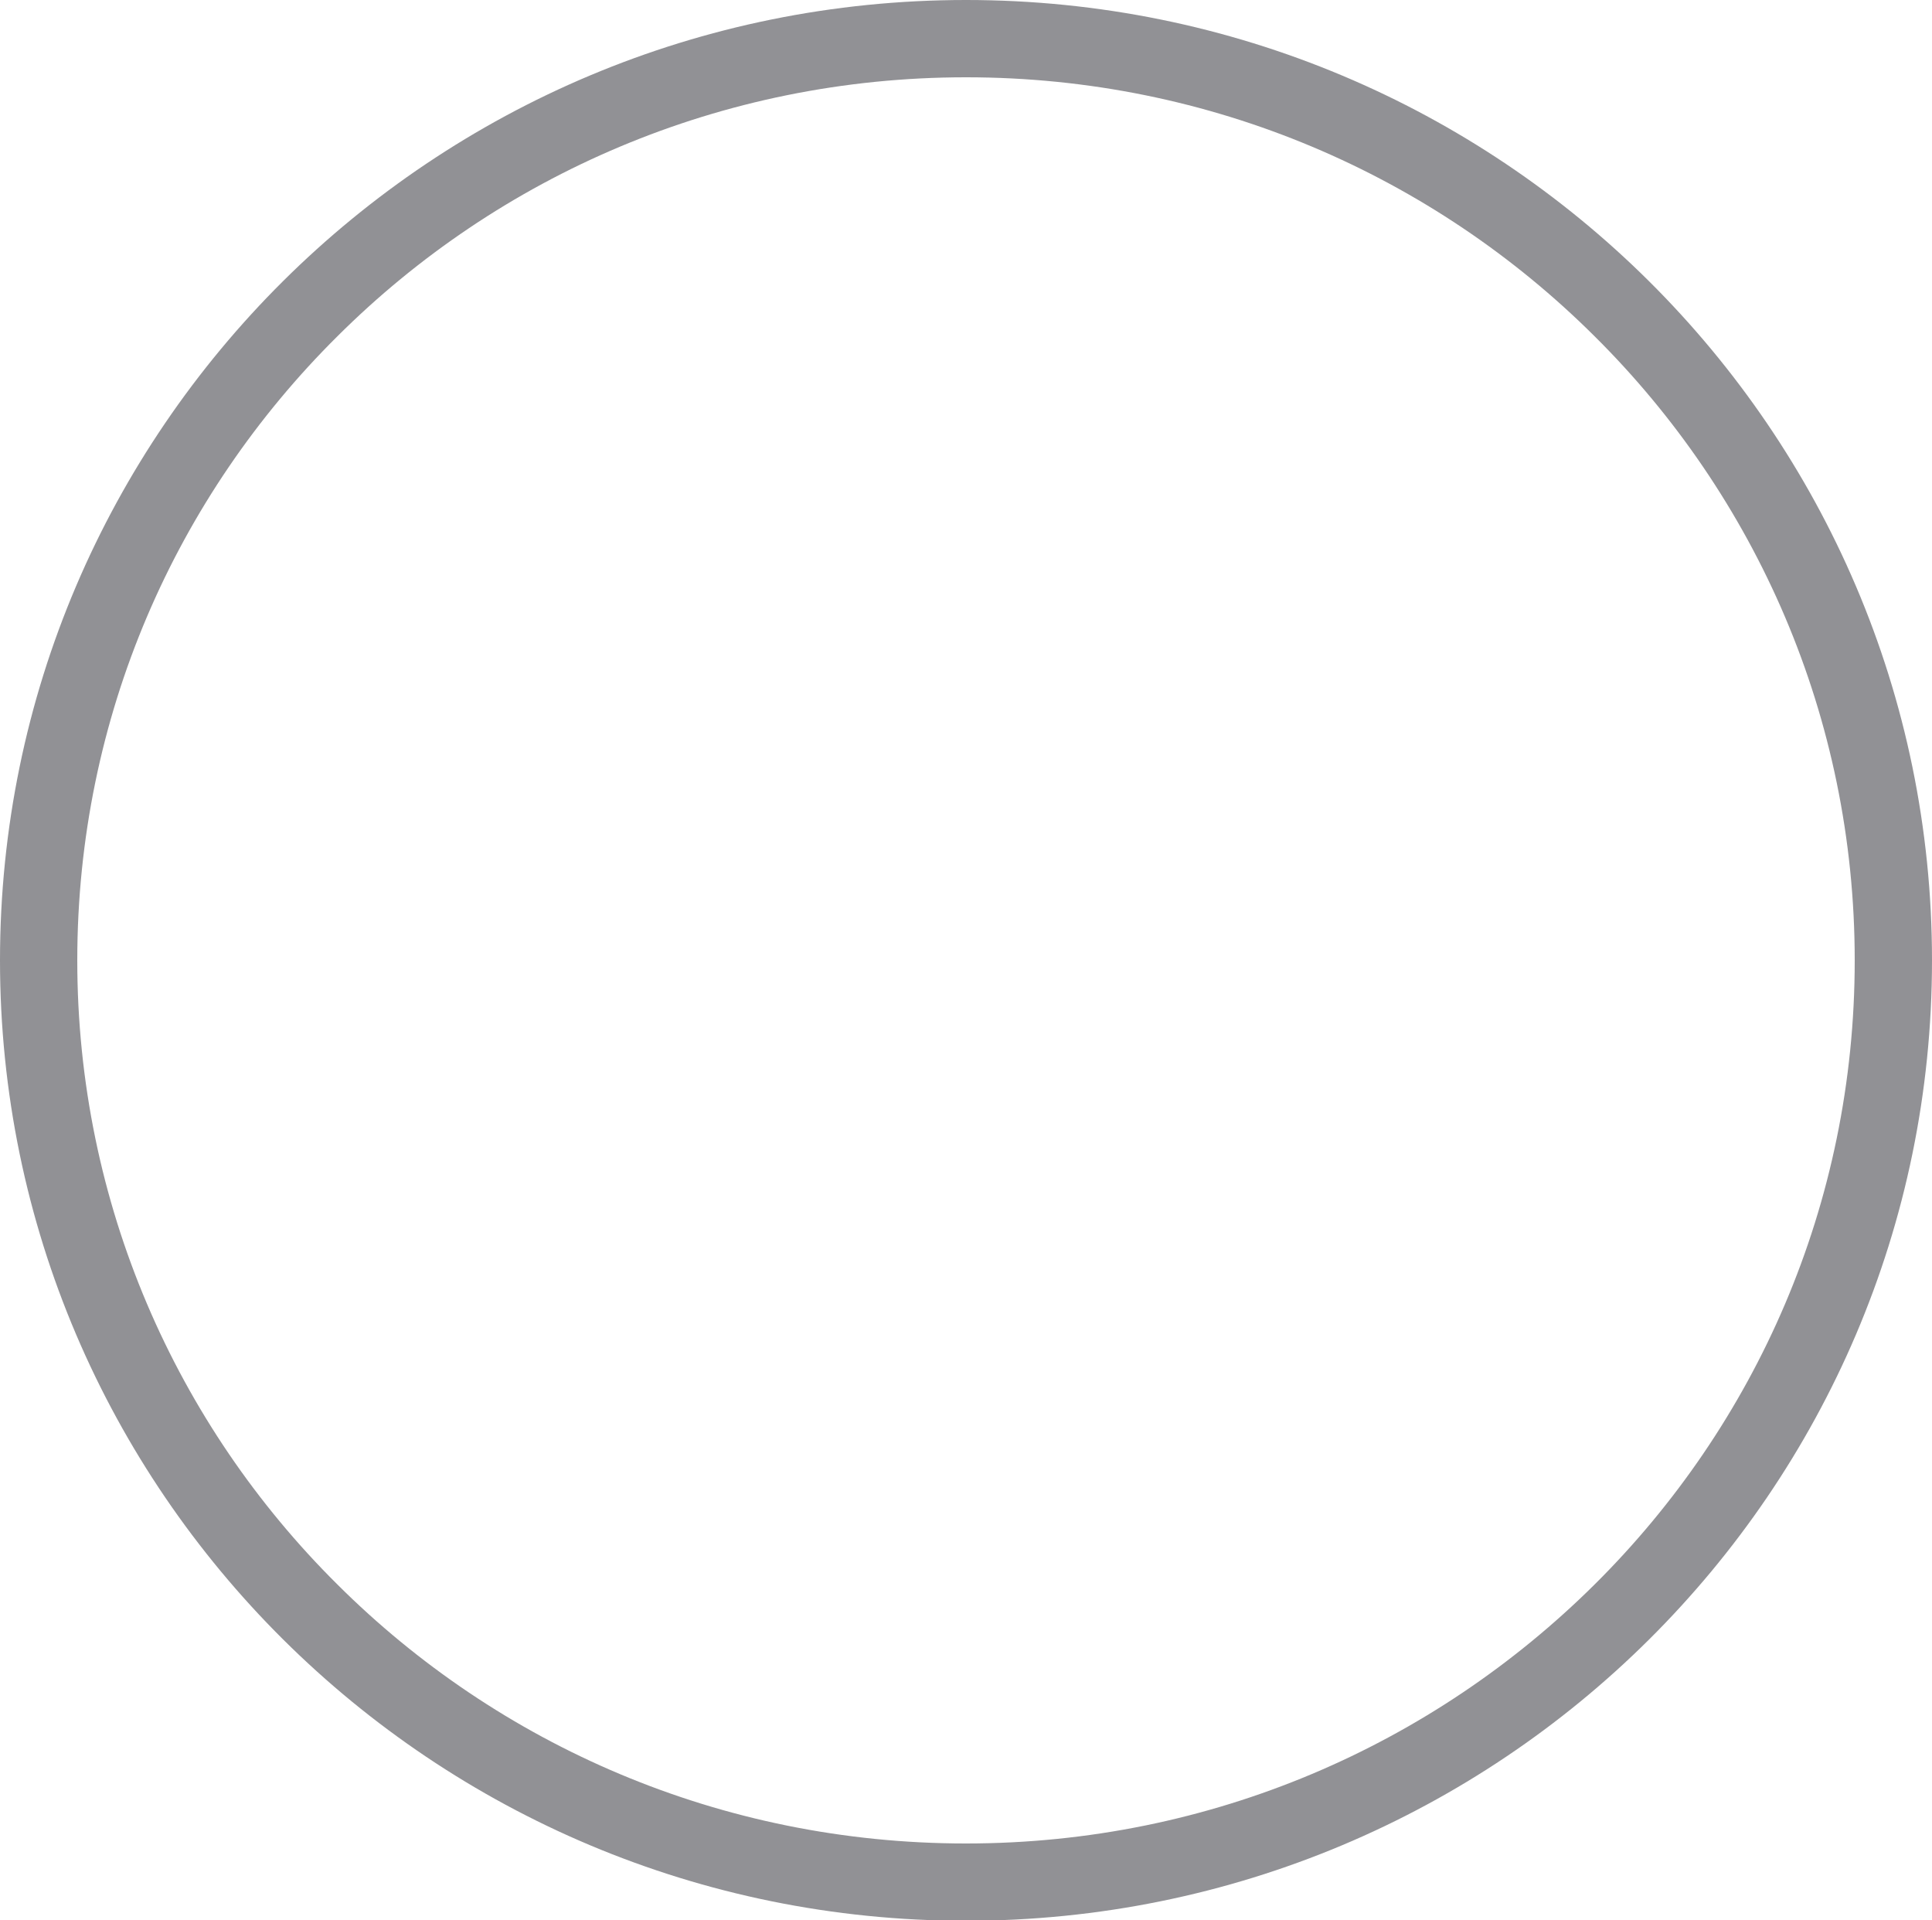 <?xml version="1.0" encoding="utf-8"?>
<!-- Generator: Adobe Illustrator 27.9.0, SVG Export Plug-In . SVG Version: 6.00 Build 0)  -->
<svg version="1.1" id="Vrstva_1" xmlns="http://www.w3.org/2000/svg" xmlns:xlink="http://www.w3.org/1999/xlink" x="0px" y="0px"
	 viewBox="0 0 300 298.1" style="enable-background:new 0 0 300 298.1;" xml:space="preserve">
<style type="text/css">
	.st0{fill:#919195;}
</style>
<g>
	<path class="st0" d="M150,6V0C67.2,0,0,66.7,0,149.1c0,82.3,67.2,149.1,150,149.1c82.8,0,150-66.7,150-149.1
		C300,66.7,232.8,0,150,0V6v6c38.1,0,72.6,15.3,97.6,40.2c25,24.8,40.4,59.1,40.4,96.9c0,37.9-15.4,72.1-40.4,96.9
		c-25,24.8-59.4,40.2-97.6,40.2c-38.1,0-72.6-15.3-97.6-40.2c-25-24.8-40.4-59.1-40.4-96.9c0-37.9,15.4-72.1,40.4-96.9
		C77.4,27.3,111.9,12,150,12V6z"/>
</g>
</svg>
